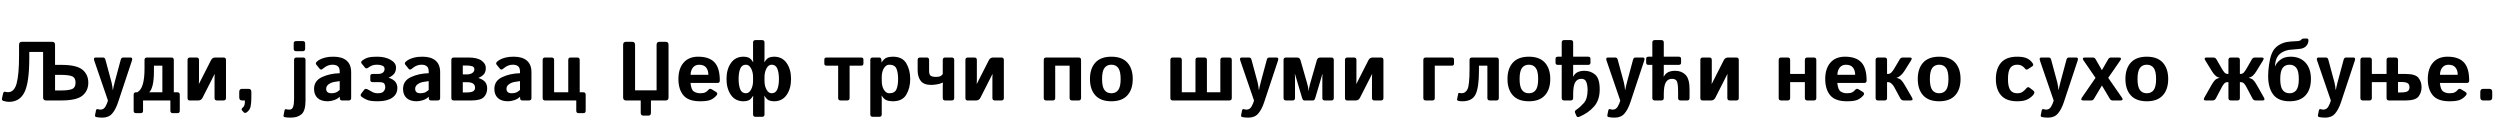 <?xml version="1.0"?>
<svg version="1.1" xmlns="http://www.w3.org/2000/svg" width="1193.774px" height="62.969px"><path fill="#000000" d="M1.562,48.164q-0.82-0.273-0.586-1.328l0.508-2.227q0.234-1.035,1.23-0.742q0.547,0.156,1.133,0.156q2.988,0,4.121-4.268t1.133-13.076l0-5.254q0-1.465,1.367-1.465l14.453,0q1.367,0,1.367,1.465l0,9.551l3.027,0q7.227,0,10.039,2.295t2.812,6.201t-2.812,6.201t-10.039,2.295l-7.363,0q-1.367,0-1.367-1.465l0-21.699l-6.602,0l0,2.969q0,11.621-2.285,16.24t-7.402,4.619q-1.289,0-2.734-0.469z M26.289,43.203l2.461,0q4.102,0,5.713-0.693t1.611-3.037t-1.611-3.037t-5.713-0.693l-2.461,0l0,7.461z M45.015,28.984q-0.527-1.523,0.645-1.523l3.496,0q0.898,0,1.172,0.996l2.949,10.918q0.215,0.762,0.381,1.963t0.166,1.533l0.117,0q0.234-1.035,0.342-1.65t0.596-2.393l2.793-10.371q0.273-0.996,1.172-0.996l3.496,0q1.152,0,0.645,1.523l-6.582,19.805q-1.152,3.477-2.832,5.43t-4.668,1.953q-1.641,0-2.93-0.273q-0.742-0.156-0.566-1.016l0.43-2.148q0.176-0.84,0.996-0.586q0.605,0.195,1.133,0.195q1.582,0,2.412-1.504t1.104-2.578l0.059-0.293z M64.893,54.023q-1.074,0-1.074-1.172l0-7.617q0-1.172,1.172-1.172l0.605,0q1.875-1.133,2.646-4.004t0.771-7.207l0-4.219q0-1.172,1.172-1.172l11.641,0q1.172,0,1.172,1.172l0,15.43l1.68,0q1.172,0,1.172,1.172l0,7.617q0,1.172-1.074,1.172l-2.344,0q-1.074,0-1.074-1.172l0-4.883l-13.047,0l0,4.883q0,1.172-1.074,1.172l-2.344,0z M71.182,44.062l6.348,0l0-12.695l-4.023,0l0,2.48q0,4.512-0.674,7.031t-1.65,3.184z M90.552,47.969q-0.996,0-0.996-1.172l0-18.164q0-1.172,1.172-1.172l3.125,0q1.172,0,1.172,1.172l0,9.824q0,0.781-0.078,1.562l0.078,0l5.742-11.289q0.645-1.27,2.051-1.27l3.926,0q1.172,0,1.172,1.172l0,18.164q0,1.172-1.172,1.172l-3.125,0q-1.172,0-1.172-1.172l0-9.824q0-0.801,0.078-1.562l-0.078,0l-5.742,11.289q-0.645,1.27-2.051,1.27l-4.102,0z M115.605,47.969q-1.367,0-1.367-1.465l0-2.617q0-1.465,1.367-1.465l3.047,0q1.367,0,1.367,1.465l0,2.617q0,2.52-0.332,4.229t-1.699,2.764q-0.996,0.762-1.562,0.156l-0.742-0.801q-0.703-0.742,0.215-1.465q0.625-0.488,0.84-1.27t0.215-2.148l-1.348,0z  M135.986,55.957q-0.742-0.137-0.566-1.016l0.43-2.148q0.176-0.898,0.996-0.586q0.352,0.137,1.406,0.137q1.23,0,1.699-1.289t0.469-3.594l0-18.828q0-1.172,1.172-1.172l3.125,0q1.172,0,1.172,1.172l0,19.414q0,4.844-1.895,6.484t-5.059,1.641q-1.758,0-2.949-0.215z M141.416,24.453q-1.172,0-1.172-1.172l0-2.5q0-1.172,1.172-1.172l3.125,0q1.172,0,1.172,1.172l0,2.5q0,1.172-1.172,1.172l-3.125,0z M149.966,42.5q0-3.906,3.73-5.664t8.516-1.875l0-0.781q0-1.797-0.898-2.539t-2.5-0.742q-1.133,0-2.002,0.322t-1.504,0.742t-1.143,0.85q-0.898,0.781-1.484,0.078l-1.621-1.992q-0.605-0.742,0.293-1.523q0.684-0.605,1.592-1.055t2.412-0.85t3.906-0.4q4.062,0,6.24,1.875t2.178,5.527l0,12.324q0,1.172-1.172,1.172l-3.203,0q-1.055,0-1.055-1.172l0-0.586l-0.039,0q-1.152,1.113-2.764,1.631t-2.959,0.518q-3.203,0-4.863-1.572t-1.66-4.287z M155.747,42.383q0,0.684,0.273,1.182t0.859,0.732t1.309,0.234q0.996,0,1.934-0.273t2.09-1.289l0-4.238q-3.281,0.371-4.395,0.957t-1.592,1.211t-0.479,1.484z M172.676,46.23q-0.859-0.664-0.137-1.602l1.367-1.777q0.605-0.801,1.855-0.059q0.84,0.508,2.012,1.123t2.617,0.615q2.109,0,2.842-0.938t0.732-1.953q0-0.938-0.439-1.68t-2.705-0.742l-2.832,0q-1.172,0-1.172-0.977l0-1.953q0-0.977,1.172-0.977l2.578,0q1.406,0,2.236-0.615t0.83-1.787q0-1.113-1.074-1.562t-2.52-0.449q-1.426,0-2.363,0.371t-1.895,1.074q-0.898,0.664-1.504-0.059l-1.504-1.836q-0.684-0.82,0.137-1.465q1.367-1.074,2.861-1.494t4.268-0.42q3.848,0,6.455,1.484t2.607,3.652q0,2.109-1.104,3.252t-2.412,1.592l0,0.059q2.305,0.781,3.232,2.012t0.928,2.832q0,3.027-2.451,4.717t-6.904,1.689q-3.633,0-5.186-0.693t-2.529-1.436z M192.456,42.5q0-3.906,3.73-5.664t8.516-1.875l0-0.781q0-1.797-0.898-2.539t-2.5-0.742q-1.133,0-2.002,0.322t-1.504,0.742t-1.143,0.85q-0.898,0.781-1.484,0.078l-1.621-1.992q-0.605-0.742,0.293-1.523q0.684-0.605,1.592-1.055t2.412-0.85t3.906-0.4q4.062,0,6.24,1.875t2.178,5.527l0,12.324q0,1.172-1.172,1.172l-3.203,0q-1.055,0-1.055-1.172l0-0.586l-0.039,0q-1.152,1.113-2.764,1.631t-2.959,0.518q-3.203,0-4.863-1.572t-1.66-4.287z M198.237,42.383q0,0.684,0.273,1.182t0.859,0.732t1.309,0.234q0.996,0,1.934-0.273t2.09-1.289l0-4.238q-3.281,0.371-4.395,0.957t-1.592,1.211t-0.479,1.484z M216.689,47.969q-1.172,0-1.172-1.172l0-18.164q0-1.172,1.172-1.172l7.012,0q4.16,0,6.221,1.465t2.061,3.477q0,2.148-1.104,3.232t-2.412,1.533l0,0.059q2.305,0.781,3.232,1.982t0.928,2.979q0,2.559-1.572,4.17t-6.025,1.611l-8.34,0z M220.986,44.141l1.738,0q2.344,0,3.232-0.576t0.889-1.689q0-1.23-0.889-1.934t-3.232-0.703l-1.738,0l0,4.902z M220.986,35.527l1.836,0q1.699,0,2.695-0.664t0.996-1.758q0-1.25-1.23-1.533t-2.363-0.283l-1.934,0l0,4.238z M236.06,42.5q0-3.906,3.73-5.664t8.516-1.875l0-0.781q0-1.797-0.898-2.539t-2.5-0.742q-1.133,0-2.002,0.322t-1.504,0.742t-1.143,0.85q-0.898,0.781-1.484,0.078l-1.621-1.992q-0.605-0.742,0.293-1.523q0.684-0.605,1.592-1.055t2.412-0.85t3.906-0.4q4.062,0,6.24,1.875t2.178,5.527l0,12.324q0,1.172-1.172,1.172l-3.203,0q-1.055,0-1.055-1.172l0-0.586l-0.039,0q-1.152,1.113-2.764,1.631t-2.959,0.518q-3.203,0-4.863-1.572t-1.66-4.287z M241.841,42.383q0,0.684,0.273,1.182t0.859,0.732t1.309,0.234q0.996,0,1.934-0.273t2.09-1.289l0-4.238q-3.281,0.371-4.395,0.957t-1.592,1.211t-0.479,1.484z M260.293,47.969q-1.172,0-1.172-1.172l0-18.164q0-1.172,1.172-1.172l3.125,0q1.172,0,1.172,1.172l0,15.43l6.758,0l0-15.43q0-1.172,1.172-1.172l3.125,0q1.172,0,1.172,1.172l0,15.43l1.68,0q1.172,0,1.172,1.172l0,7.617q0,1.172-1.074,1.172l-2.344,0q-1.074,0-1.074-1.172l0-4.883l-14.883,0z  M298.916,47.969q-1.367,0-1.367-1.465l0-25.078q0-1.465,1.367-1.465l2.969,0q1.367,0,1.367,1.465l0,21.699l10.273,0l0-21.699q0-1.465,1.367-1.465l2.969,0q1.367,0,1.367,1.465l0,25.078q0,1.465-1.367,1.465l-7.031,0l0,5.859q0,1.367-1.172,1.367l-2.539,0q-1.172,0-1.172-1.367l0-5.859l-7.031,0z M323.95,37.715q0-4.941,2.471-7.793t6.982-2.852q5.234,0,7.773,2.695t2.539,8.672q0,1.172-1.094,1.172l-12.891,0q0.312,3.242,1.602,4.082t2.988,0.84q1.621,0,2.48-0.43t1.445-1.172q0.664-0.859,1.641-0.273l1.953,1.191q1.152,0.703,0.332,1.68q-1.191,1.426-2.793,2.129t-5.059,0.703q-5.605,0-7.988-2.852t-2.383-7.793z M329.751,35.703l8.496,0q0-2.109-1.055-3.447t-3.359-1.338q-1.836,0-2.91,1.279t-1.172,3.506z M346.914,37.715q0-4.59,2.109-7.617t6.016-3.027q1.426,0,2.48,0.459t2.07,2.139l0.078,0q-0.078-0.781-0.078-1.562l0-7.793q0-1.172,1.172-1.172l3.125,0q1.172,0,1.172,1.172l0,7.793q0,0.781-0.078,1.562l0.078,0q1.016-1.68,2.07-2.139t2.48-0.459q3.906,0,6.016,3.027t2.109,7.617t-2.109,7.617t-6.016,3.027q-1.426,0-2.48-0.459t-2.07-2.139l-0.078,0q0.078,0.781,0.078,1.562l0,7.285q0,1.172-1.172,1.172l-3.125,0q-1.172,0-1.172-1.172l0-7.285q0-0.781,0.078-1.562l-0.078,0q-1.016,1.68-2.07,2.139t-2.48,0.459q-3.906,0-6.016-3.027t-2.109-7.617z M352.695,37.715q0,3.027,0.771,4.922t2.725,1.895q1.504,0,2.451-1.768t0.947-4.072l0-1.953q0-2.305-0.947-4.072t-2.451-1.768q-1.953,0-2.725,1.895t-0.771,4.922z M365.059,38.691q0,2.305,0.947,4.072t2.451,1.768q1.953,0,2.725-1.895t0.771-4.922t-0.771-4.922t-2.725-1.895q-1.504,0-2.451,1.768t-0.947,4.072l0,1.953z  M394.795,31.367q-1.172,0-1.172-0.977l0-1.953q0-0.977,1.172-0.977l16.328,0q1.172,0,1.172,0.977l0,1.953q0,0.977-1.172,0.977l-5.43,0l0,15.43q0,1.172-1.172,1.172l-3.125,0q-1.172,0-1.172-1.172l0-15.43l-5.43,0z M416.743,55.781q-1.172,0-1.172-1.172l0-25.977q0-1.172,1.172-1.172l3.086,0q0.977,0,1.055,1.172l0.078,1.133l0.078,0q1.016-1.68,2.266-2.188t3.008-0.508q4.59,0,6.455,3.174t1.865,7.471t-1.865,7.471t-6.455,3.174q-1.758,0-3.008-0.508t-2.266-2.188l-0.078,0q0.078,0.781,0.078,1.562l0,7.383q0,1.172-1.172,1.172l-3.125,0z M421.04,38.594q0,2.637,1.045,4.287t2.51,1.65q2.637,0,3.447-1.846t0.811-4.971t-0.811-4.971t-3.447-1.846q-1.465,0-2.51,1.65t-1.045,4.287l0,1.758z M438.184,33.594l0-4.961q0-1.172,1.172-1.172l3.125,0q1.172,0,1.172,1.172l0,5.195q0,1.875,0.82,2.383t2.383,0.508q0.82,0,1.699-0.176t1.621-1.191l0-6.719q0-1.172,1.172-1.172l3.125,0q1.172,0,1.172,1.172l0,18.164q0,1.172-1.172,1.172l-3.125,0q-1.172,0-1.172-1.172l0-5.781q0-0.781,0.078-1.562l-0.117,0q-1.172,0.586-2.812,0.84t-2.656,0.254q-3.555,0-5.02-1.934t-1.465-5.02z M461.987,47.969q-0.996,0-0.996-1.172l0-18.164q0-1.172,1.172-1.172l3.125,0q1.172,0,1.172,1.172l0,9.824q0,0.781-0.078,1.562l0.078,0l5.742-11.289q0.645-1.27,2.051-1.27l3.926,0q1.172,0,1.172,1.172l0,18.164q0,1.172-1.172,1.172l-3.125,0q-1.172,0-1.172-1.172l0-9.824q0-0.801,0.078-1.562l-0.078,0l-5.742,11.289q-0.645,1.27-2.051,1.27l-4.102,0z  M499.575,47.969q-1.172,0-1.172-1.172l0-18.164q0-1.172,1.172-1.172l15.469,0q1.172,0,1.172,1.172l0,18.164q0,1.172-1.172,1.172l-3.125,0q-1.172,0-1.172-1.172l0-15.43l-6.875,0l0,15.43q0,1.172-1.172,1.172l-3.125,0z M520.469,37.715q0-4.98,2.568-7.812t7.646-2.832t7.646,2.832t2.568,7.812t-2.568,7.812t-7.646,2.832t-7.646-2.832t-2.568-7.812z M526.25,37.715q0,3.711,1.143,5.264t3.291,1.553t3.291-1.553t1.143-5.264t-1.143-5.264t-3.291-1.553t-3.291,1.553t-1.143,5.264z  M560.029,47.969q-1.172,0-1.172-1.172l0-18.164q0-1.172,1.172-1.172l3.125,0q1.172,0,1.172,1.172l0,15.43l6.523,0l0-15.43q0-1.172,1.172-1.172l3.125,0q1.172,0,1.172,1.172l0,15.43l6.406,0l0-15.43q0-1.172,1.172-1.172l3.125,0q1.172,0,1.172,1.172l0,18.164q0,1.172-1.172,1.172l-26.992,0z M592.271,28.984q-0.527-1.523,0.645-1.523l3.496,0q0.898,0,1.172,0.996l2.949,10.918q0.215,0.762,0.381,1.963t0.166,1.533l0.117,0q0.234-1.035,0.342-1.65t0.596-2.393l2.793-10.371q0.273-0.996,1.172-0.996l3.496,0q1.152,0,0.645,1.523l-6.582,19.805q-1.152,3.477-2.832,5.43t-4.668,1.953q-1.641,0-2.93-0.273q-0.742-0.156-0.566-1.016l0.43-2.148q0.176-0.84,0.996-0.586q0.605,0.195,1.133,0.195q1.582,0,2.412-1.504t1.104-2.578l0.059-0.293z M614.082,47.969q-1.172,0-1.172-1.172l0-18.164q0-1.172,1.172-1.172l5.254,0q1.289,0,1.66,1.27l3.301,11.543q0.195,0.684,0.381,1.611t0.186,1.494l0.078,0q0-0.566,0.186-1.494t0.381-1.611l3.301-11.543q0.371-1.27,1.66-1.27l5.254,0q1.172,0,1.172,1.172l0,18.164q0,1.172-1.172,1.172l-3.125,0q-1.172,0-1.172-1.172l0-9.863q0-0.801,0.078-1.562l-0.078,0l-3.379,11.406q-0.352,1.191-1.055,1.191l-4.18,0q-0.703,0-1.055-1.191l-3.379-11.406l-0.078,0q0.078,0.762,0.078,1.562l0,9.863q0,1.172-1.172,1.172l-3.125,0z M643.237,47.969q-0.996,0-0.996-1.172l0-18.164q0-1.172,1.172-1.172l3.125,0q1.172,0,1.172,1.172l0,9.824q0,0.781-0.078,1.562l0.078,0l5.742-11.289q0.645-1.27,2.051-1.27l3.926,0q1.172,0,1.172,1.172l0,18.164q0,1.172-1.172,1.172l-3.125,0q-1.172,0-1.172-1.172l0-9.824q0-0.801,0.078-1.562l-0.078,0l-5.742,11.289q-0.645,1.27-2.051,1.27l-4.102,0z  M680.825,47.969q-1.172,0-1.172-1.172l0-18.164q0-1.172,1.172-1.172l12.305,0q1.172,0,1.172,0.977l0,1.953q0,0.977-1.172,0.977l-8.008,0l0,15.43q0,1.172-1.172,1.172l-3.125,0z M696.27,48.125q-0.605-0.254-0.488-0.801l0.488-2.441q0.117-0.625,0.645-0.488q0.547,0.137,0.977,0.137q1.895,0,2.861-1.943t0.967-9.736l0-4.219q0-1.172,1.172-1.172l11.641,0q1.172,0,1.172,1.172l0,18.164q0,1.172-1.172,1.172l-3.125,0q-1.172,0-1.172-1.172l0-15.43l-4.023,0l0,2.48q0,7.852-1.602,11.182t-6.289,3.33q-1.484,0-2.051-0.234z M719.839,37.715q0-4.98,2.568-7.812t7.646-2.832t7.646,2.832t2.568,7.812t-2.568,7.812t-7.646,2.832t-7.646-2.832t-2.568-7.812z M725.62,37.715q0,3.711,1.143,5.264t3.291,1.553t3.291-1.553t1.143-5.264t-1.143-5.264t-3.291-1.553t-3.291,1.553t-1.143,5.264z M743.955,30.977q-1.172,0-1.172-0.977l0-1.953q0-0.977,1.172-0.977l1.777,0l0-6.758q0-1.172,1.172-1.172l3.125,0q1.172,0,1.172,1.172l0,6.758l7.09,0q1.172,0,1.172,0.977l0,1.953q0,0.977-1.172,0.977l-7.09,0l0,3.965q0,0.781-0.078,1.562l0.117,0q0.898-1.543,2.236-2.119t3.193-0.576q2.891,0,5.049,1.836t2.158,7.07q0,5.078-2.715,8.154t-6.875,4.834q-1.172,0.488-1.523-0.352l-0.645-1.523q-0.332-0.801,0.586-1.406q1.699-1.113,3.545-3.164t1.846-6.25q0-2.188-0.586-3.779t-2.383-1.592q-1.953,0-2.939,1.65t-0.986,5.771l0,1.738q0,1.172-1.172,1.172l-3.125,0q-1.172,0-1.172-1.172l0-15.82l-1.777,0z M767.153,28.984q-0.527-1.523,0.645-1.523l3.496,0q0.898,0,1.172,0.996l2.949,10.918q0.215,0.762,0.381,1.963t0.166,1.533l0.117,0q0.234-1.035,0.342-1.65t0.596-2.393l2.793-10.371q0.273-0.996,1.172-0.996l3.496,0q1.152,0,0.645,1.523l-6.582,19.805q-1.152,3.477-2.832,5.43t-4.668,1.953q-1.641,0-2.93-0.273q-0.742-0.156-0.566-1.016l0.43-2.148q0.176-0.84,0.996-0.586q0.605,0.195,1.133,0.195q1.582,0,2.412-1.504t1.104-2.578l0.059-0.293z M787.227,30.977q-1.172,0-1.172-0.977l0-1.953q0-0.977,1.172-0.977l1.777,0l0-6.758q0-1.172,1.172-1.172l3.125,0q1.172,0,1.172,1.172l0,6.758l7.09,0q1.172,0,1.172,0.977l0,1.953q0,0.977-1.172,0.977l-7.09,0l0,3.965q0,0.781-0.078,1.562l0.117,0q0.898-1.543,2.236-2.119t3.193-0.576q3.008,0,4.922,1.914t1.914,6.992l0,4.082q0,1.172-1.172,1.172l-3.125,0q-1.172,0-1.172-1.172l0-2.871q0-3.867-0.557-5.078t-2.354-1.211q-1.953,0-2.939,1.65t-0.986,5.771l0,1.738q0,1.172-1.172,1.172l-3.125,0q-1.172,0-1.172-1.172l0-15.82l-1.777,0z M812.925,47.969q-0.996,0-0.996-1.172l0-18.164q0-1.172,1.172-1.172l3.125,0q1.172,0,1.172,1.172l0,9.824q0,0.781-0.078,1.562l0.078,0l5.742-11.289q0.645-1.27,2.051-1.27l3.926,0q1.172,0,1.172,1.172l0,18.164q0,1.172-1.172,1.172l-3.125,0q-1.172,0-1.172-1.172l0-9.824q0-0.801,0.078-1.562l-0.078,0l-5.742,11.289q-0.645,1.27-2.051,1.27l-4.102,0z  M850.513,47.969q-1.172,0-1.172-1.172l0-18.164q0-1.172,1.172-1.172l3.125,0q1.172,0,1.172,1.172l0,6.68l7.031,0l0-6.68q0-1.172,1.172-1.172l3.125,0q1.172,0,1.172,1.172l0,18.164q0,1.172-1.172,1.172l-3.125,0q-1.172,0-1.172-1.172l0-7.578l-7.031,0l0,7.578q0,1.172-1.172,1.172l-3.125,0z M871.562,37.715q0-4.941,2.471-7.793t6.982-2.852q5.234,0,7.773,2.695t2.539,8.672q0,1.172-1.094,1.172l-12.891,0q0.312,3.242,1.602,4.082t2.988,0.84q1.621,0,2.48-0.43t1.445-1.172q0.664-0.859,1.641-0.273l1.953,1.191q1.152,0.703,0.332,1.68q-1.191,1.426-2.793,2.129t-5.059,0.703q-5.605,0-7.988-2.852t-2.383-7.793z M877.363,35.703l8.496,0q0-2.109-1.055-3.447t-3.359-1.338q-1.836,0-2.91,1.279t-1.172,3.506z M896.792,47.969q-1.172,0-1.172-1.172l0-18.164q0-1.172,1.172-1.172l3.125,0q1.172,0,1.172,1.172l0,6.68l0.449,0q0.957,0,1.68-0.781t1.27-1.719l2.695-4.551q0.469-0.801,1.523-0.801l3.203,0q1.523,0,0.605,1.445l-3.203,5.078q-0.723,1.152-1.729,2.041t-1.982,1.123l0,0.039q1.445,0.312,2.188,1.006t1.797,2.51l3.379,5.82q0.84,1.445-0.605,1.445l-3.34,0q-1.055,0-1.602-1.016l-3.027-5.586q-0.371-0.684-1.152-1.416t-1.68-0.732l-0.469,0l0,7.578q0,1.172-1.172,1.172l-3.125,0z M915.752,37.715q0-4.98,2.568-7.812t7.646-2.832t7.646,2.832t2.568,7.812t-2.568,7.812t-7.646,2.832t-7.646-2.832t-2.568-7.812z M921.533,37.715q0,3.711,1.143,5.264t3.291,1.553t3.291-1.553t1.143-5.264t-1.143-5.264t-3.291-1.553t-3.291,1.553t-1.143,5.264z  M953.047,37.715q0-4.98,2.5-7.812t7.676-2.832q3.027,0,4.707,0.801t2.695,2.344q0.605,0.918-0.195,1.445l-2.07,1.367q-0.879,0.586-1.543-0.449q-0.332-0.508-1.27-1.094t-2.324-0.586q-2.207,0-3.301,1.553t-1.094,5.264t1.094,5.264t3.301,1.553q1.582,0,2.559-0.664t1.836-1.719q0.742-0.898,1.562-0.254l1.816,1.426q0.82,0.645,0.098,1.719q-0.762,1.133-2.588,2.227t-5.283,1.094q-5.176,0-7.676-2.832t-2.5-7.812z M974.116,28.984q-0.527-1.523,0.645-1.523l3.496,0q0.898,0,1.172,0.996l2.949,10.918q0.215,0.762,0.381,1.963t0.166,1.533l0.117,0q0.234-1.035,0.342-1.65t0.596-2.393l2.793-10.371q0.273-0.996,1.172-0.996l3.496,0q1.152,0,0.645,1.523l-6.582,19.805q-1.152,3.477-2.832,5.43t-4.668,1.953q-1.641,0-2.93-0.273q-0.742-0.156-0.566-1.016l0.43-2.148q0.176-0.84,0.996-0.586q0.605,0.195,1.133,0.195q1.582,0,2.412-1.504t1.104-2.578l0.059-0.293z M994.873,47.969q-1.68,0-0.703-1.426l6.465-9.375l-5.703-8.281q-0.977-1.426,0.703-1.426l3.691,0q0.879,0,1.328,0.781l3.027,5.273l3.027-5.273q0.449-0.781,1.328-0.781l3.691,0q1.699,0,0.703,1.426l-5.742,8.281l6.504,9.375q0.996,1.426-0.703,1.426l-3.691,0q-0.859,0-1.328-0.781l-3.789-6.367l-3.789,6.367q-0.469,0.781-1.328,0.781l-3.691,0z M1014.907,37.715q0-4.98,2.568-7.812t7.646-2.832t7.646,2.832t2.568,7.812t-2.568,7.812t-7.646,2.832t-7.646-2.832t-2.568-7.812z M1020.688,37.715q0,3.711,1.143,5.264t3.291,1.553t3.291-1.553t1.143-5.264t-1.143-5.264t-3.291-1.553t-3.291,1.553t-1.143,5.264z  M1053.257,47.969q-1.426,0-0.605-1.445l3.301-5.82q0.996-1.758,1.738-2.48t2.188-1.035l0-0.039q-1.25-0.312-2.09-1.133t-1.582-2.031l-3.125-5.078q-0.898-1.445,0.605-1.445l3.125,0q1.055,0,1.523,0.801l2.617,4.551q0.527,0.918,1.172,1.709t1.66,0.791l0.312,0l0-6.68q0-1.172,1.172-1.172l3.125,0q1.172,0,1.172,1.172l0,6.68l0.312,0q1.016,0,1.66-0.791t1.172-1.709l2.617-4.551q0.469-0.801,1.523-0.801l3.125,0q1.504,0,0.605,1.445l-3.125,5.078q-0.742,1.211-1.582,2.031t-2.09,1.133l0,0.039q1.445,0.312,2.188,1.035t1.738,2.48l3.301,5.82q0.82,1.445-0.605,1.445l-3.262,0q-1.074,0-1.602-1.016l-2.949-5.586q-0.352-0.664-0.967-1.406t-1.729-0.742l-0.332,0l0,7.578q0,1.172-1.172,1.172l-3.125,0q-1.172,0-1.172-1.172l0-7.578l-0.332,0q-1.113,0-1.729,0.742t-0.967,1.406l-2.949,5.586q-0.527,1.016-1.602,1.016l-3.262,0z M1083.057,36.289q0-2.227,0.42-5.293t1.152-5t1.846-3.086t2.676-1.924t2.891-0.947q1.953-0.273,3.545-0.322t2.295-0.205q0.762-0.176,1.074-0.645t1.211-0.469l1.367,0q0.762,0,0.762,0.879q0,1.465-0.967,2.588t-2.686,1.416q-0.801,0.137-2.178,0.225t-3.037,0.264t-3.379,1.035q-3.535,1.777-3.691,6.66l0.156,0.078q0.391-1.445,2.305-2.959t4.961-1.514q4.512,0,7.109,2.832t2.598,7.812t-2.568,7.812t-7.646,2.832q-5.332,0-7.773-3.184t-2.441-8.887z M1088.838,37.715q0,3.711,1.143,5.264t3.291,1.553t3.291-1.553t1.143-5.264t-1.143-5.264t-3.291-1.553t-3.291,1.553t-1.143,5.264z M1106.47,28.984q-0.527-1.523,0.645-1.523l3.496,0q0.898,0,1.172,0.996l2.949,10.918q0.215,0.762,0.381,1.963t0.166,1.533l0.117,0q0.234-1.035,0.342-1.65t0.596-2.393l2.793-10.371q0.273-0.996,1.172-0.996l3.496,0q1.152,0,0.645,1.523l-6.582,19.805q-1.152,3.477-2.832,5.43t-4.668,1.953q-1.641,0-2.93-0.273q-0.742-0.156-0.566-1.016l0.43-2.148q0.176-0.84,0.996-0.586q0.605,0.195,1.133,0.195q1.582,0,2.412-1.504t1.104-2.578l0.059-0.293z M1128.281,47.969q-1.172,0-1.172-1.172l0-18.164q0-1.172,1.172-1.172l3.125,0q1.172,0,1.172,1.172l0,6.68l7.031,0l0-6.68q0-1.172,1.172-1.172l3.125,0q1.172,0,1.172,1.172l0,6.68l3.652,0q4.688,0,6.143,1.895t1.455,4.434t-1.455,4.434t-6.143,1.895l-7.949,0q-1.172,0-1.172-1.172l0-7.578l-7.031,0l0,7.578q0,1.172-1.172,1.172l-3.125,0z M1145.078,44.141l1.348,0q2.344,0,3.232-0.566t0.889-1.934t-0.889-1.934t-3.232-0.566l-1.348,0l0,5z M1159.292,37.715q0-4.941,2.471-7.793t6.982-2.852q5.234,0,7.773,2.695t2.539,8.672q0,1.172-1.094,1.172l-12.891,0q0.312,3.242,1.602,4.082t2.988,0.84q1.621,0,2.48-0.43t1.445-1.172q0.664-0.859,1.641-0.273l1.953,1.191q1.152,0.703,0.332,1.68q-1.191,1.426-2.793,2.129t-5.059,0.703q-5.605,0-7.988-2.852t-2.383-7.793z M1165.093,35.703l8.496,0q0-2.109-1.055-3.447t-3.359-1.338q-1.836,0-2.91,1.279t-1.172,3.506z M1185.732,47.969q-1.367,0-1.367-1.465l0-2.617q0-1.465,1.367-1.465l2.969,0q1.367,0,1.367,1.465l0,2.617q0,1.465-1.367,1.465l-2.969,0z"/></svg>
